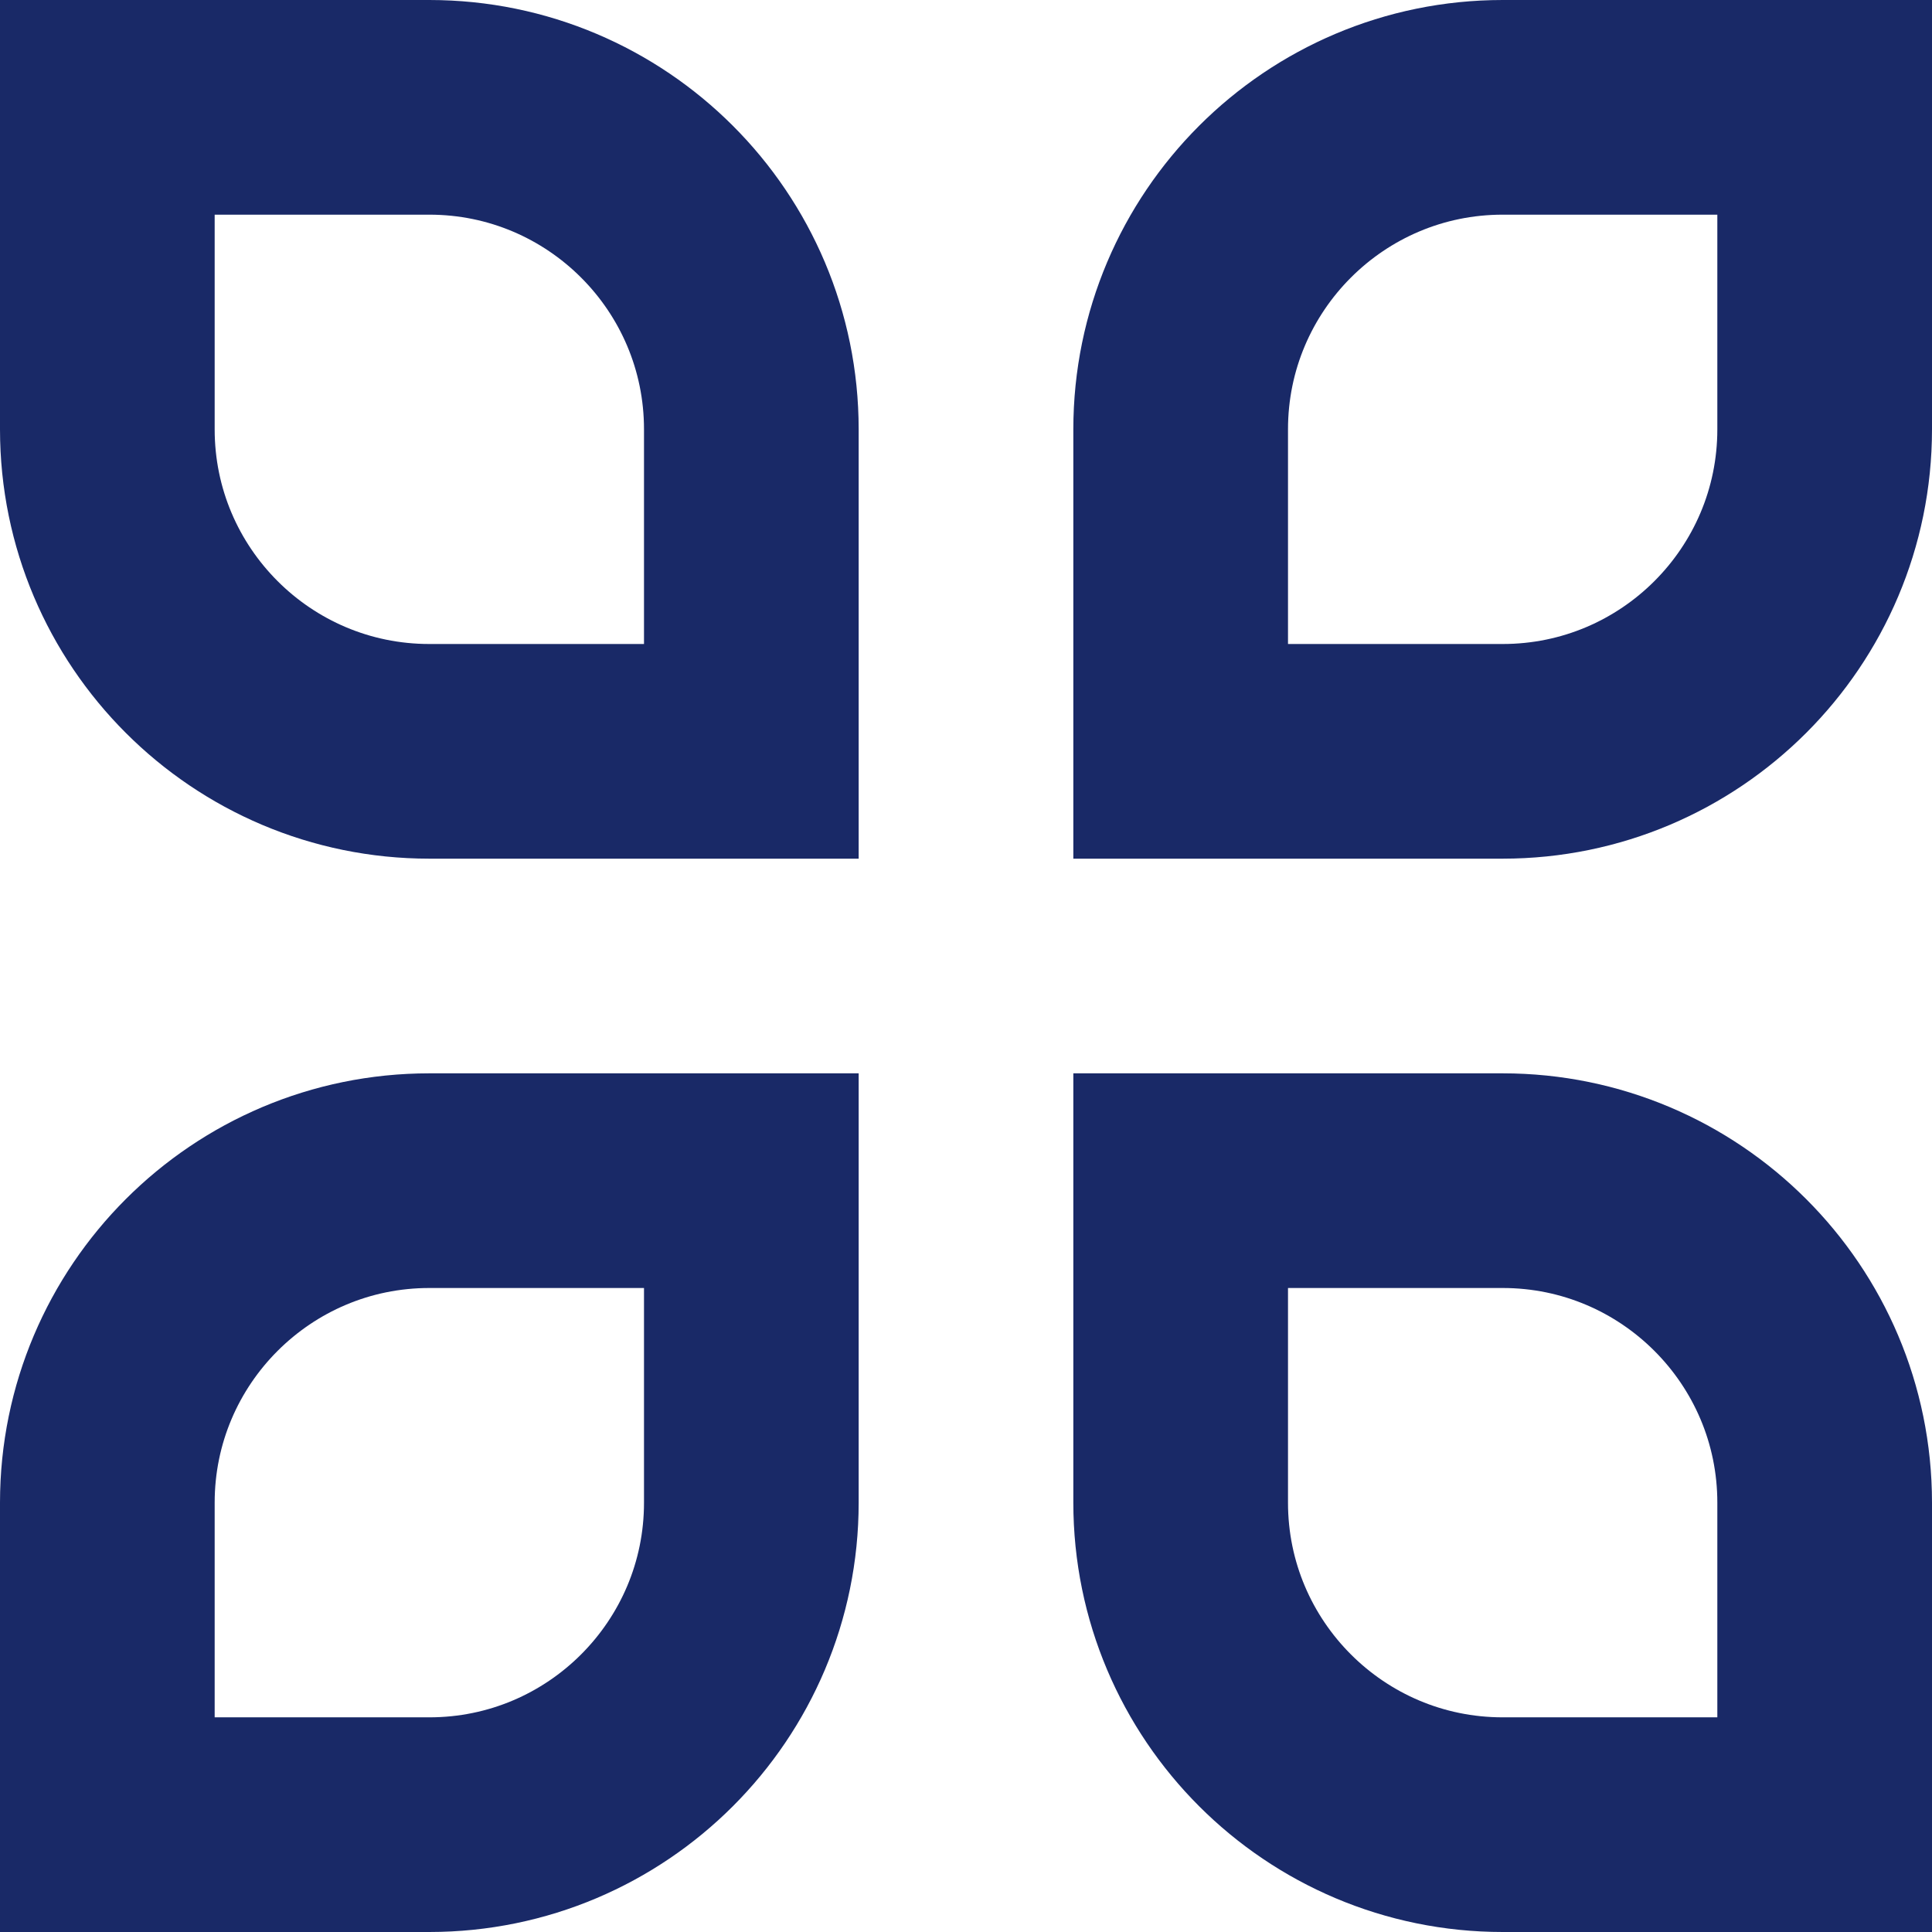 <?xml version="1.0" encoding="UTF-8"?>
<svg width="18px" height="18px" viewBox="0 0 18 18" version="1.1" xmlns="http://www.w3.org/2000/svg" xmlns:xlink="http://www.w3.org/1999/xlink">
    <title>物资品类iconm</title>
    <g id="物资品类iconm" stroke="none" stroke-width="1" fill="none" fill-rule="evenodd">
        <g id="编组-7" stroke="#192967" stroke-width="2">
            <path d="M4,1 C4.828,1 5.578,1.336 6.121,1.879 C6.664,2.422 7,3.172 7,4 L7,4 L7,7 L4,7 C3.172,7 2.422,6.664 1.879,6.121 C1.336,5.578 1,4.828 1,4 L1,4 L1,1 Z" id="矩形"></path>
            <path d="M17,1 L17,4 C17,4.828 16.664,5.578 16.121,6.121 C15.578,6.664 14.828,7 14,7 L14,7 L11,7 L11,4 C11,3.172 11.336,2.422 11.879,1.879 C12.422,1.336 13.172,1 14,1 L14,1 L17,1 Z" id="矩形"></path>
            <path d="M7,11 L7,14 C7,14.828 6.664,15.578 6.121,16.121 C5.578,16.664 4.828,17 4,17 L4,17 L1,17 L1,14 C1,13.172 1.336,12.422 1.879,11.879 C2.422,11.336 3.172,11 4,11 L4,11 L7,11 Z" id="矩形"></path>
            <path d="M14,11 C14.828,11 15.578,11.336 16.121,11.879 C16.664,12.422 17,13.172 17,14 L17,14 L17,17 L14,17 C13.172,17 12.422,16.664 11.879,16.121 C11.336,15.578 11,14.828 11,14 L11,14 L11,11 Z" id="矩形"></path>
        </g>
    </g>
</svg>